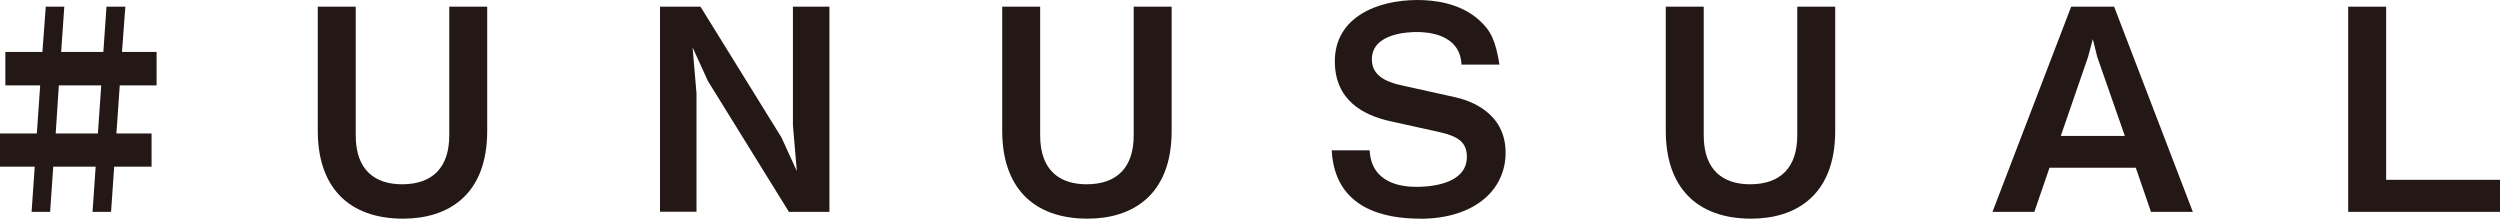 <?xml version="1.0" encoding="UTF-8"?><svg id="b" xmlns="http://www.w3.org/2000/svg" viewBox="0 0 223.98 19.59"><g id="c"><g><path d="m10.73,7.65l-.3,4.31h3.15v2.97h-3.35l-.28,4.05h-1.66l.28-4.05h-3.8l-.28,4.05h-1.66l.28-4.05H0v-2.97h3.3l.3-4.31H.48v-3h3.32l.3-4.05h1.66l-.28,4.05h3.78l.28-4.05h1.69l-.3,4.05h3.1v3h-3.3Zm-5.46,0l-.28,4.31h3.78l.3-4.31h-3.8Z" style="fill:#231815;"/><path d="m36.12,19.59c-4.93,0-7.65-2.87-7.65-7.86V.6h3.4v11.53c0,3.17,1.79,4.38,4.15,4.38,2.77,0,4.23-1.54,4.23-4.38V.6h3.4v11.13c0,5.82-3.58,7.86-7.53,7.86Z" style="fill:#231815;"/><path d="m70.68,18.98l-7.25-11.71-1.38-3.02.35,4.1v10.62h-3.27V.6h3.63l7.25,11.71,1.38,3.02-.35-4.1V.6h3.27v18.38h-3.63Z" style="fill:#231815;"/><path d="m97.44,19.59c-4.93,0-7.65-2.87-7.65-7.86V.6h3.4v11.53c0,3.17,1.79,4.38,4.15,4.38,2.77,0,4.23-1.54,4.23-4.38V.6h3.4v11.13c0,5.82-3.58,7.86-7.53,7.86Z" style="fill:#231815;"/><path d="m127.22,19.59c-3.15,0-7.63-.86-7.91-6.12h3.4c.15,2.95,2.84,3.27,4.2,3.27.86,0,4.51-.1,4.51-2.69,0-1.33-.81-1.84-2.47-2.22l-4.43-.98c-2.37-.53-4.93-1.86-4.93-5.36,0-3.95,3.8-5.49,7.4-5.49,1.54,0,3.85.28,5.54,1.81,1.06.96,1.46,1.84,1.81,3.98h-3.4c-.13-2.77-3.07-2.92-4-2.92-.6,0-4.03.05-4.03,2.44,0,1.06.63,1.89,2.59,2.32l4.78,1.06c1.41.3,4.61,1.38,4.61,4.99,0,3.37-2.82,5.92-7.68,5.92Z" style="fill:#231815;"/><path d="m156.89,19.59c-4.93,0-7.65-2.87-7.65-7.86V.6h3.4v11.53c0,3.17,1.79,4.38,4.15,4.38,2.77,0,4.23-1.54,4.23-4.38V.6h3.4v11.13c0,5.82-3.58,7.86-7.53,7.86Z" style="fill:#231815;"/><path d="m192.71,18.98l-1.36-3.95h-7.73l-1.36,3.95h-3.75l7.05-18.38h3.85l7.05,18.38h-3.75Zm-4.81-13.87l-.4-1.61-.43,1.61-2.44,7.07h5.74l-2.47-7.07Z" style="fill:#231815;"/><path d="m210.38,18.98V.6h3.4v15.51h10.2v2.87h-13.6Z" style="fill:#231815;"/></g></g></svg>
